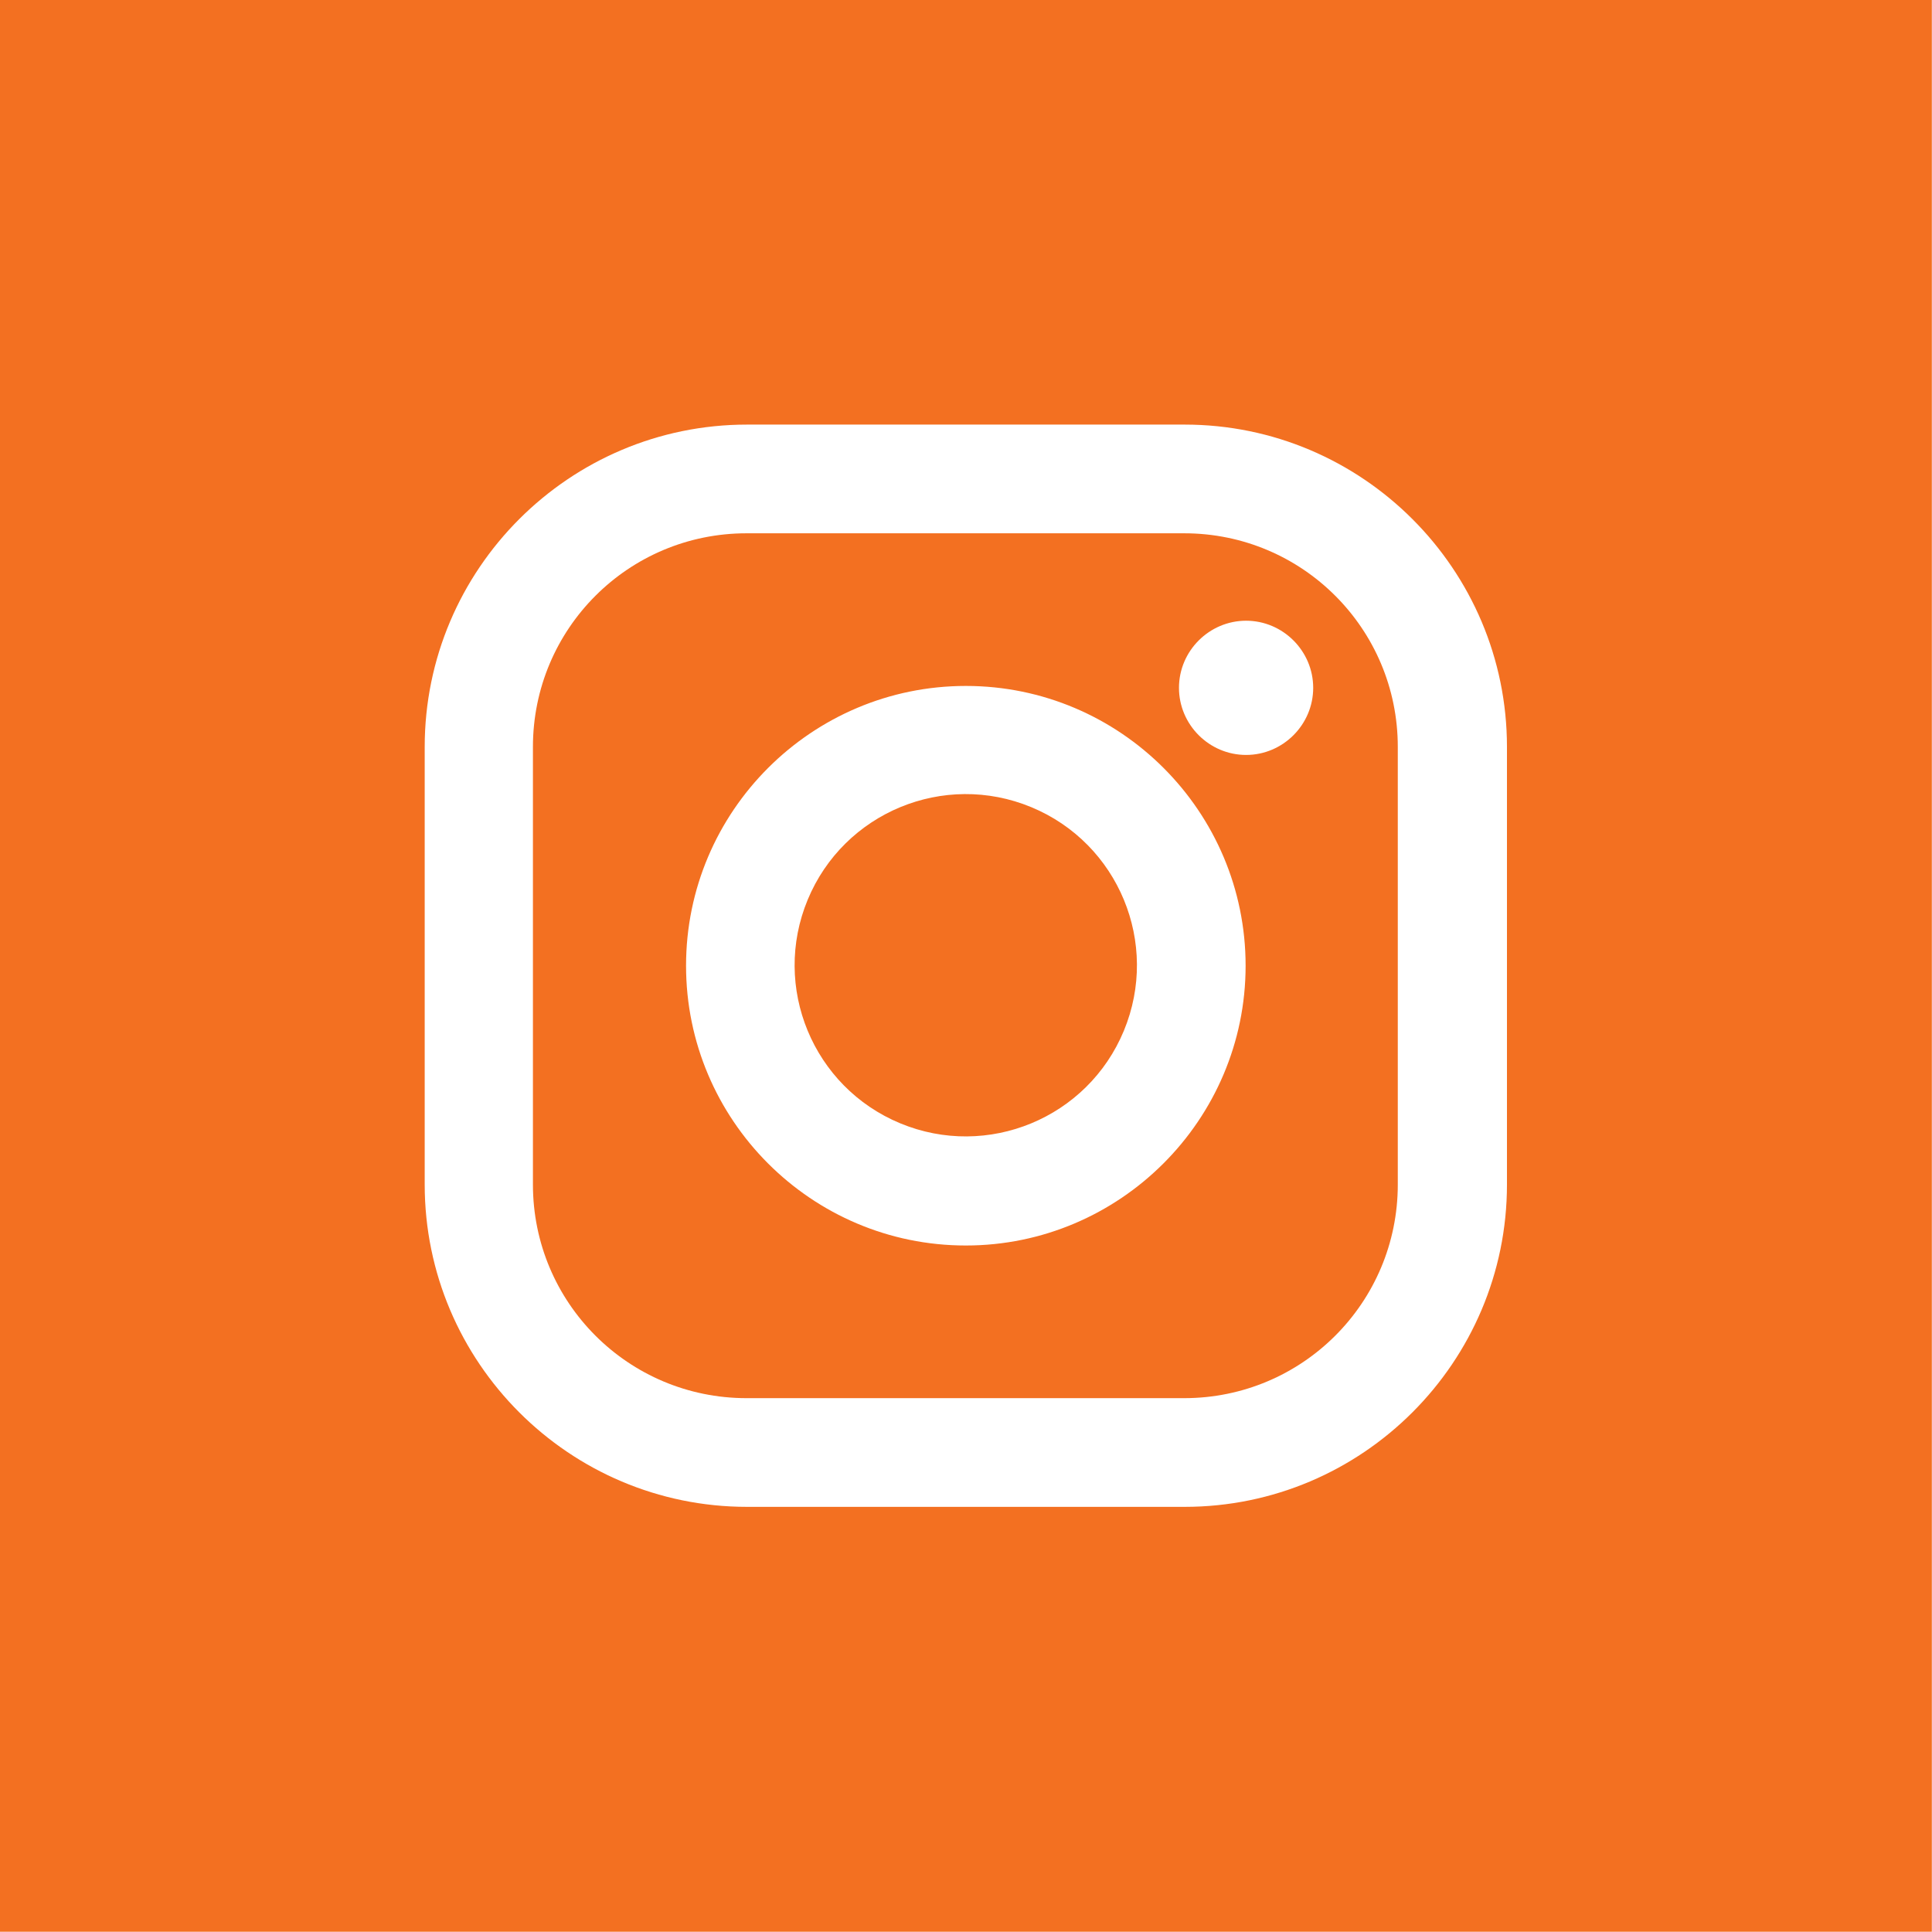 <svg xmlns="http://www.w3.org/2000/svg" width="816" height="816" viewBox="0 0 21590 21590" shape-rendering="geometricPrecision" image-rendering="optimizeQuality" fill-rule="nonzero"><path d="M-21960.36-11798.75h-21590v21590h10689.38l15.84-7716h-2476.94l-15.84-3432.85h2476.94v-2403c0-2788.53 1700.58-4309.55 4188.08-4309.55h2513.9v2572c0 258.78-211.25 475.32-475.32 475.32H-27886c-1352.02 0-1616.08 644.32-1616.08 1584.4v2080.84h2973.38c285.2 0 501.72 248.22 470.04 528.13l-343.3 2904.72h-3084.3l-15.84 7716h7536.43l5.28-21590z" fill="#f37021"/><path d="M-44703.68 15926.7v21642.8h21642.82V15926.7h-21642.82zm17555.08 6728.4c-322.16 480.6-712.98 908.4-1156.6 1272.8-116.2 95.06-184.85 237.66-184.85 385.54v42.25c0 929.5-179.56 1906.55-522.85 2820.22-359.13 961.2-876.7 1827.33-1536.86 2577.28-712.98 808.04-1558 1441.8-2513.9 1885.43-1045.7 485.88-2202.3 728.82-3438.13 728.82-1410.1 0-2804.38-374.97-4019.08-1082.67-89.78-52.8-137.3-158.44-110.9-253.5 26.4-100.34 116.2-169 216.53-169h338c1082.67 0 2123.1-316.88 3010.35-913.67-1077.4-174.28-1975.2-945.35-2307.93-1985.77-36.97-110.9 58.1-216.53 174.28-195.4 163.72 31.7 327.44 47.53 491.16 47.53h63.38c-1029.86-470.04-1716.43-1515.74-1700.58-2688.2 0-116.2 126.75-184.85 227.1-132.03 205.97 116.2 433.07 200.7 665.45 258.78-549.26-543.98-871.42-1288.64-871.42-2075.56 0-517.57 137.3-1024.57 396.1-1462.92 52.8-89.78 184.85-100.34 248.22-21.13 1320.33 1616.08 3184.63 2614.25 5254.9 2804.38h10.56c31.7 0 58.1-15.84 79.22-36.97 10.56-15.84 31.7-42.25 26.4-79.22-42.25-353.85-15.84-712.98 68.66-1072.1 227.1-961.2 955.92-1742.83 1901.27-2033.3 306.32-95.06 617.9-142.6 924.23-142.6 712.98 0 1394.27 258.78 1927.68 728.82 68.66 63.38 158.44 95.06 248.22 95.06 31.7 0 58.1-5.28 89.78-10.56 501.72-126.75 982.32-322.16 1425.95-586.23 121.47-73.94 264.07 42.25 221.82 179.56-147.88 470.04-417.22 887.26-765.8 1219.98a4873.4 4873.4 0 0 0 934.79-316.88c137.32-73.92 269.35 84.52 184.85 211.27z" fill="#ffc709"/><g fill="#f37021"><path d="M-24992.28 924.77v21590h21590v-21590h-21590zM-9993.36 12131.7l-8122.66 3876.48c-216.53 105.63-464.76-52.8-464.76-295.75V7727.1c0-242.94 258.78-401.38 475.32-290.47l8122.66 4114.14c237.66 121.47 232.38 464.75-10.56 580.94zM13233.1 5959.52H8342.6c-1320.33 0-2387.15 1066.82-2387.15 2387.15v4890.5c0 1320.33 1066.82 2387.15 2387.15 2387.15l4890.5.01c1320.33 0 2387.15-1066.82 2387.15-2387.15v-4890.5c0-1320.34-1066.82-2387.16-2387.15-2387.16zm-2439.97 7958.93c-1727 0-3126.54-1404.83-3126.54-3126.54 0-1727 1404.83-3126.54 3126.54-3126.54 1727 0 3126.54 1404.83 3126.54 3126.54s-1404.83 3126.54-3126.54 3126.54zm3131.82-5482c-411.94 0-749.95-338-749.95-749.95 0-411.94 338-749.95 749.95-749.95 411.94 0 749.95 338 749.95 749.95s-338 749.95-749.95 749.95z"/><circle transform="matrix(.383 -.924 .924 .383 10792.5 10786.6)" r="1911.83"/><path d="M-1.87-3.08v21590h21590V-3.08H-1.87zm16842.1 13240.24c0 1985.77-1616.08 3601.85-3601.85 3601.85l-4890.5.01c-1985.77 0-3601.85-1616.08-3601.85-3601.85v-4890.5c0-1985.77 1616.08-3601.85 3601.85-3601.85l4890.5-.01c1985.77 0 3601.85 1616.08 3601.85 3601.85v4890.5z"/></g></svg>